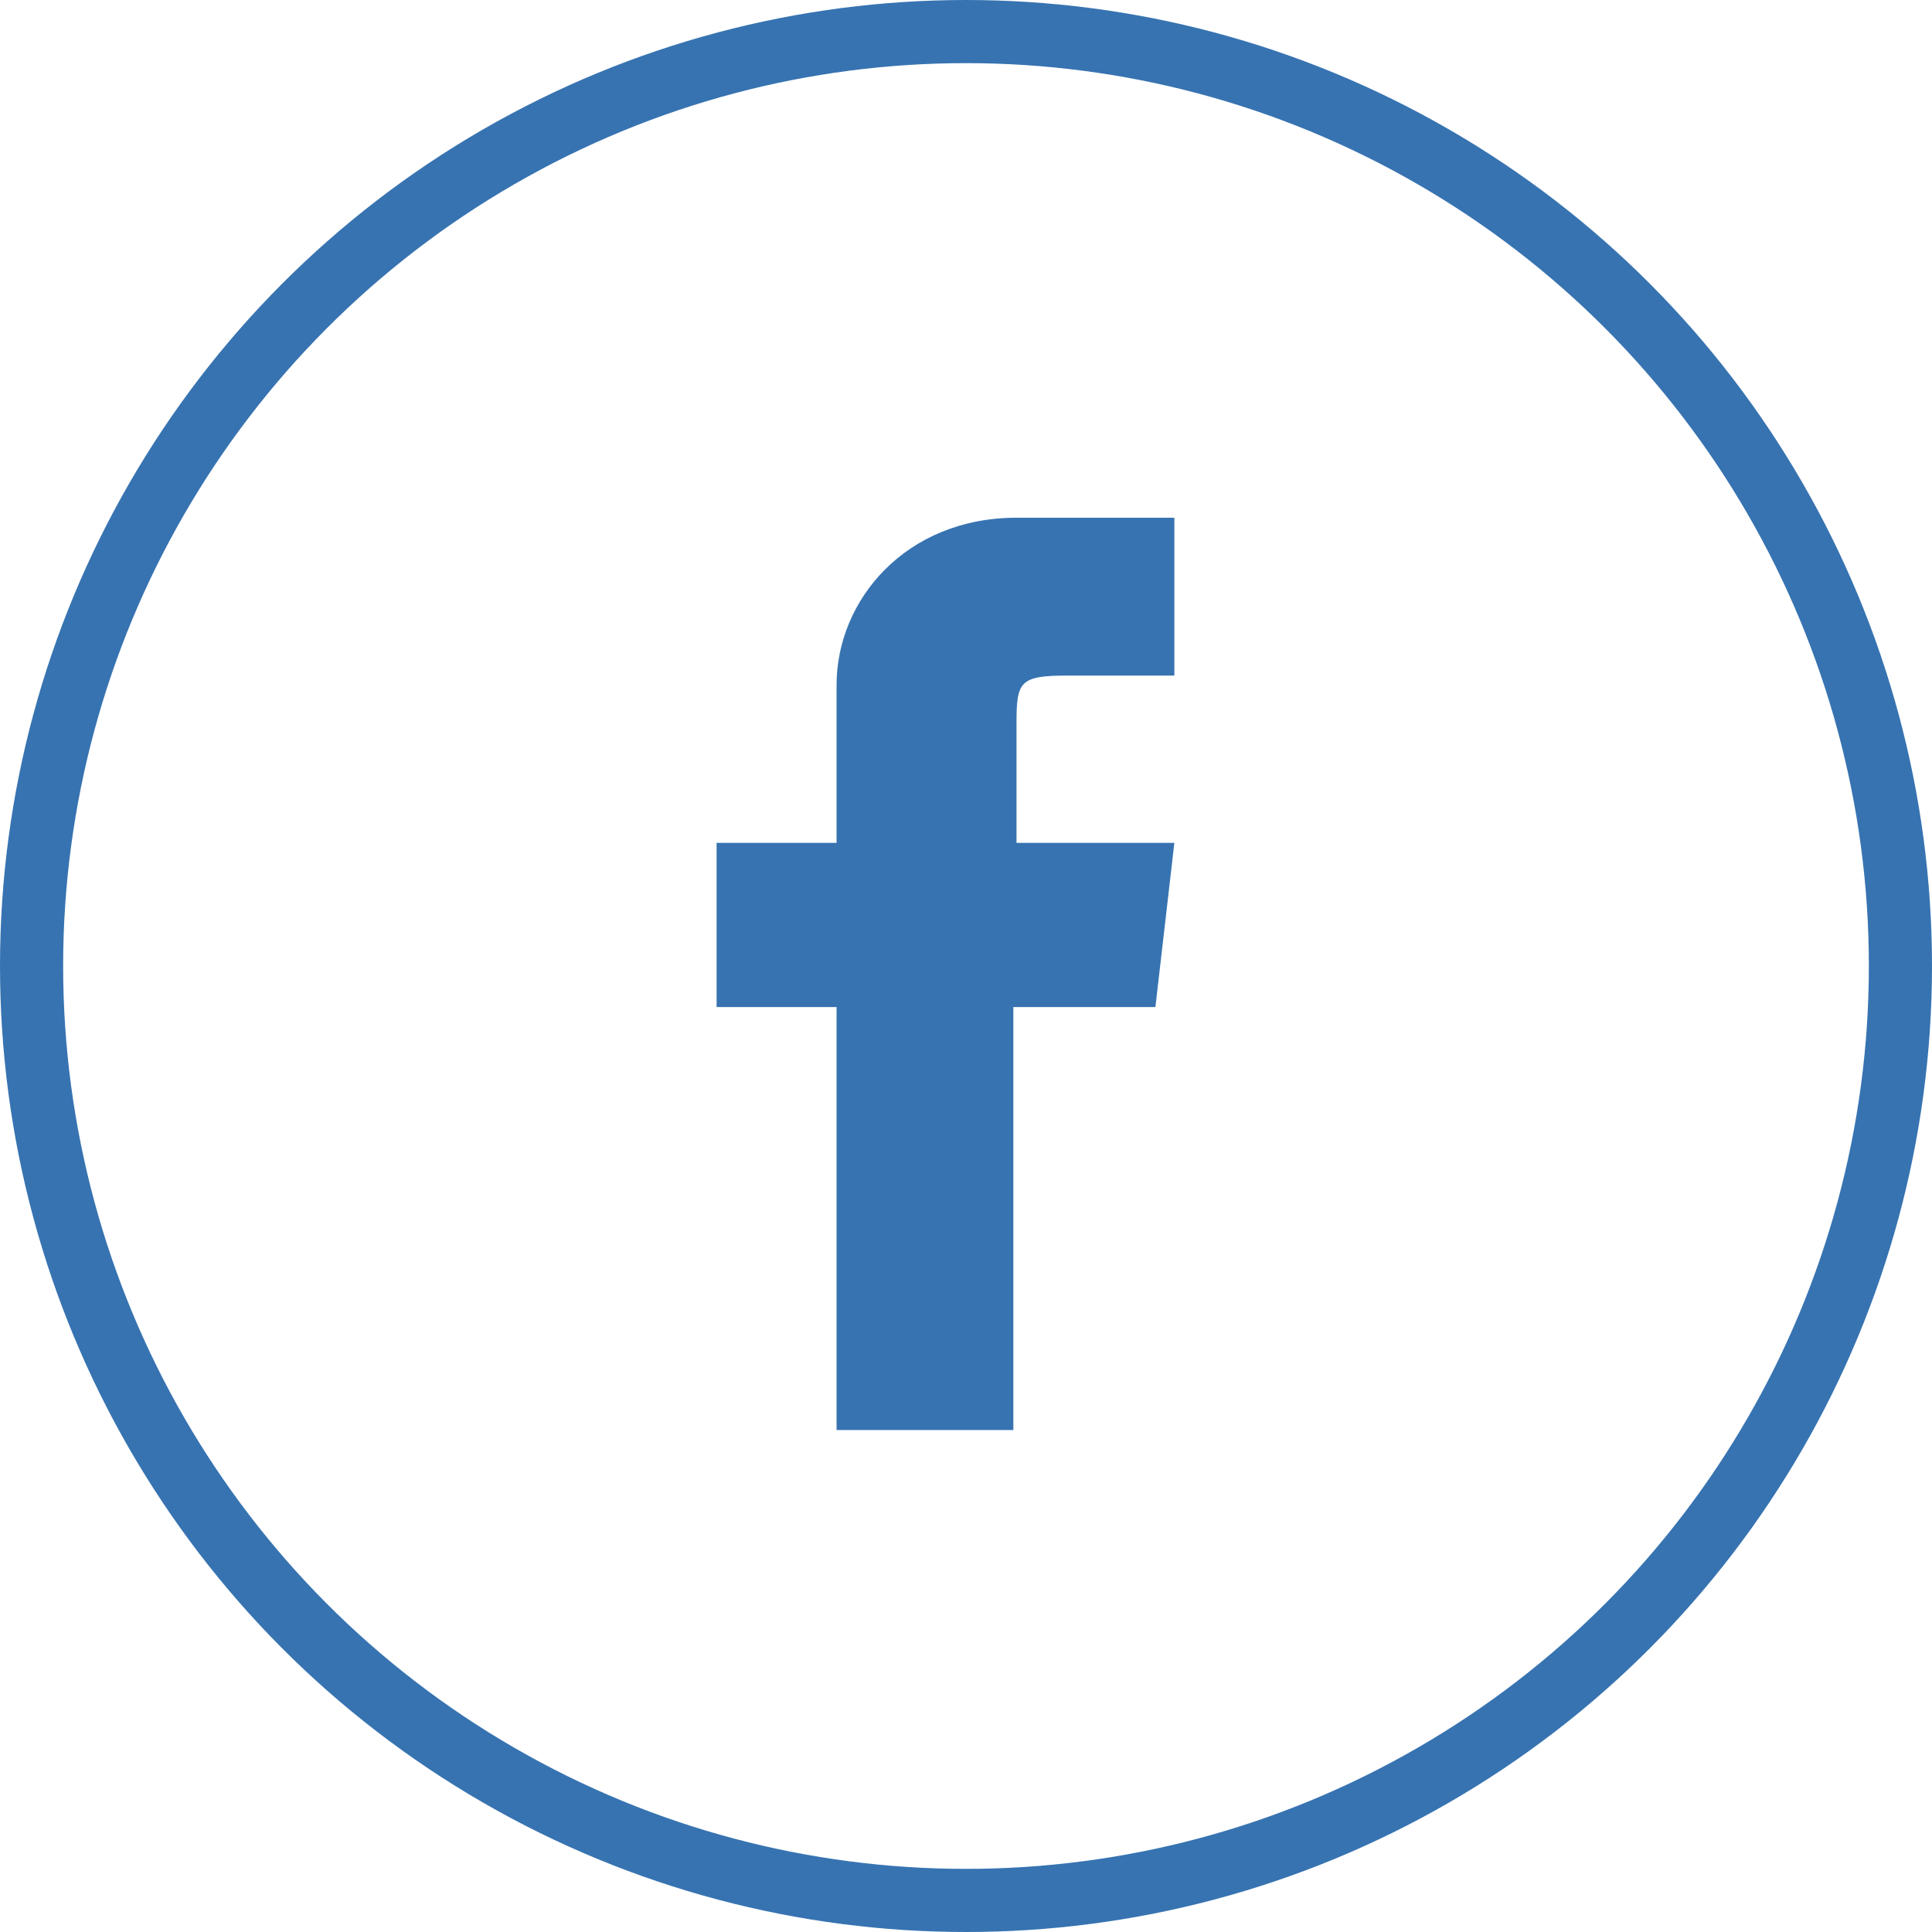 <?xml version="1.0" encoding="utf-8"?>
<!-- Generator: Adobe Illustrator 19.1.0, SVG Export Plug-In . SVG Version: 6.00 Build 0)  -->
<svg version="1.1" id="Layer_1" xmlns="http://www.w3.org/2000/svg" xmlns:xlink="http://www.w3.org/1999/xlink" x="0px" y="0px"
	 width="61.2px" height="61.2px" viewBox="0 0 61.2 61.2" style="enable-background:new 0 0 61.2 61.2;" xml:space="preserve">
<style type="text/css">
	.st0{fill:none;stroke:#3773B1;stroke-width:2;stroke-miterlimit:10;}
	.st1{fill:#3773B1;}
</style>
<g>
	<circle class="st0" cx="30.6" cy="30.6" r="29.6"/>
	<path class="st1" d="M32.2,45.3h-5.7V31.9h-3.8v-5.2h3.8v-5c0-2.7,2.2-5.3,5.7-5.3h5v5h-3.4c-1.5,0-1.6,0.2-1.6,1.5l0,3.8h5
		l-0.6,5.2h-4.5V45.3L32.2,45.3z M32.2,45.3"/>
</g>
</svg>
